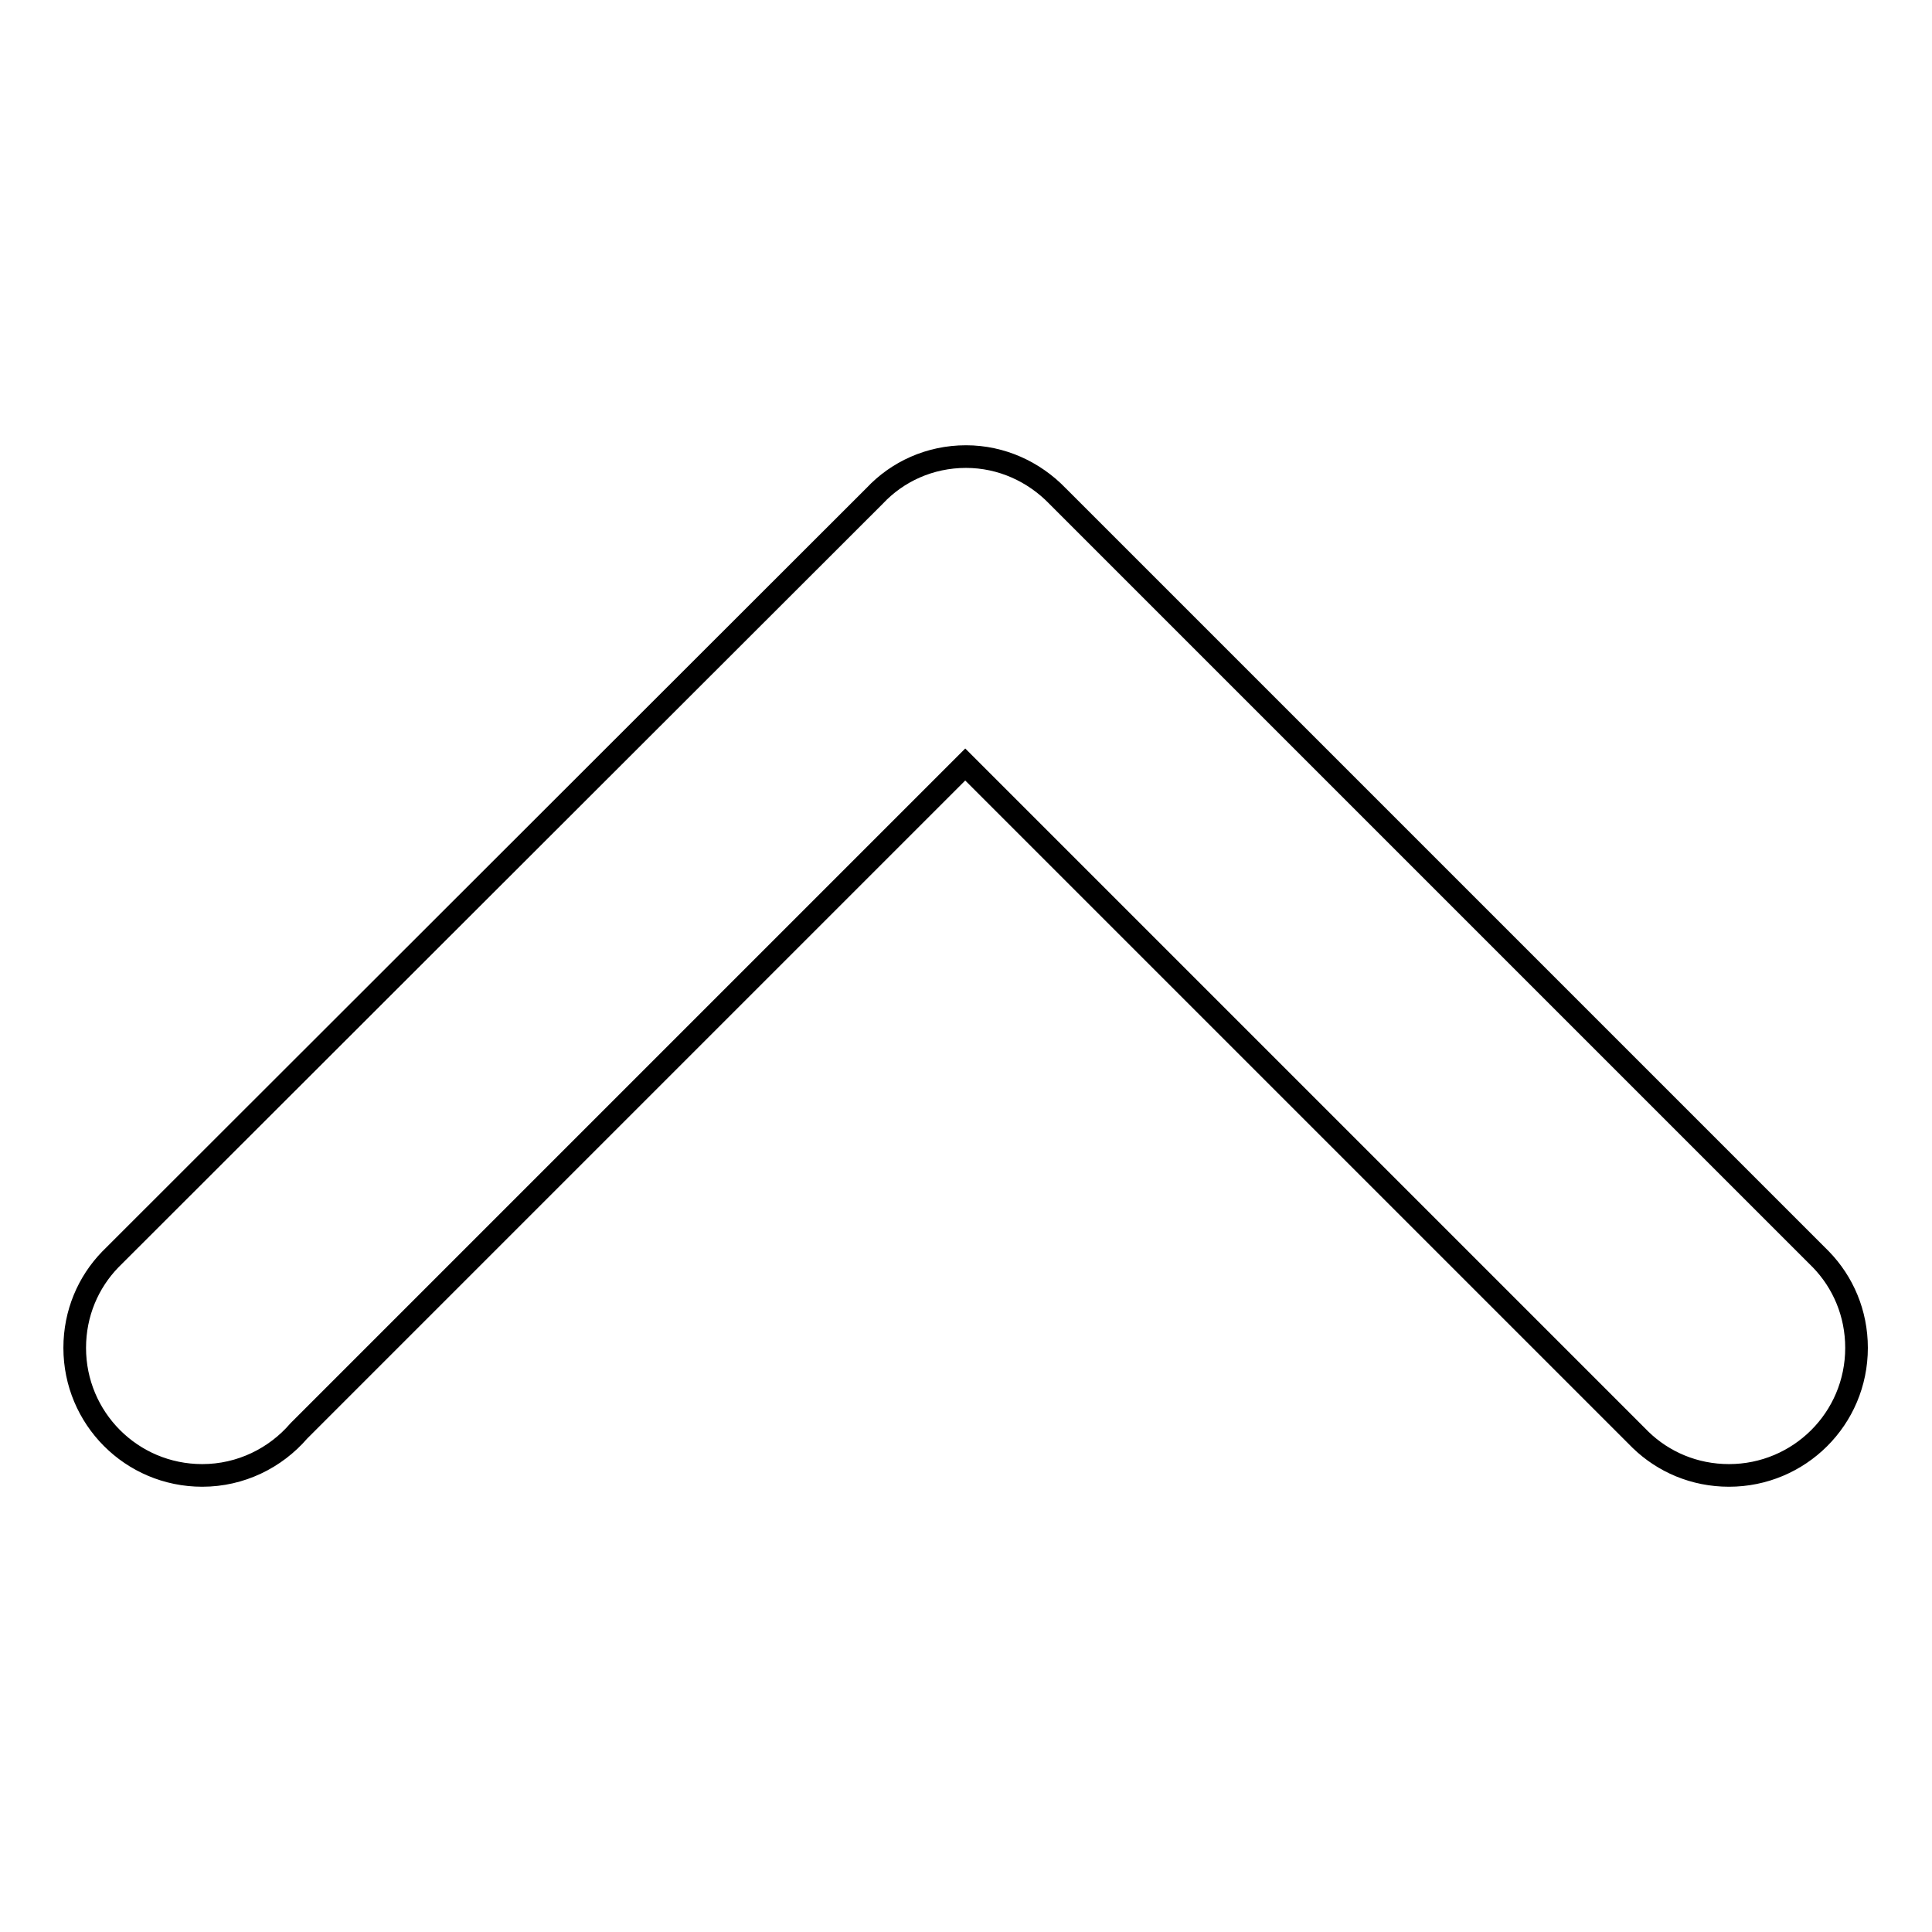 <?xml version="1.0" encoding="utf-8"?>
<!-- Svg Vector Icons : http://www.onlinewebfonts.com/icon -->
<!DOCTYPE svg PUBLIC "-//W3C//DTD SVG 1.1//EN" "http://www.w3.org/Graphics/SVG/1.1/DTD/svg11.dtd">
<svg version="1.1" xmlns="http://www.w3.org/2000/svg" xmlns:xlink="http://www.w3.org/1999/xlink" x="0px" y="0px" viewBox="0 0 256 256" enable-background="new 0 0 256 256" xml:space="preserve">
<g><g><path stroke-width="3" fill-opacity="0" stroke="#000000"  d="M241.3,166.9L241.3,166.9L140.1,65.7l0,0c-3.1-3.2-7.4-5.2-12.1-5.2c0,0,0,0,0,0c0,0,0,0,0,0c-4.8,0-9.1,2-12.1,5.2l0,0L14.6,166.9l0,0c-2.9,3-4.7,7.1-4.7,11.7c0,9.3,7.5,16.9,16.9,16.9c5.1,0,9.7-2.3,12.8-5.9l88.3-88.3l89.5,89.5l0,0c3,2.9,7.1,4.7,11.7,4.7c9.3,0,16.9-7.5,16.9-16.9C246,174,244.2,169.9,241.3,166.9z"/></g></g>
</svg>